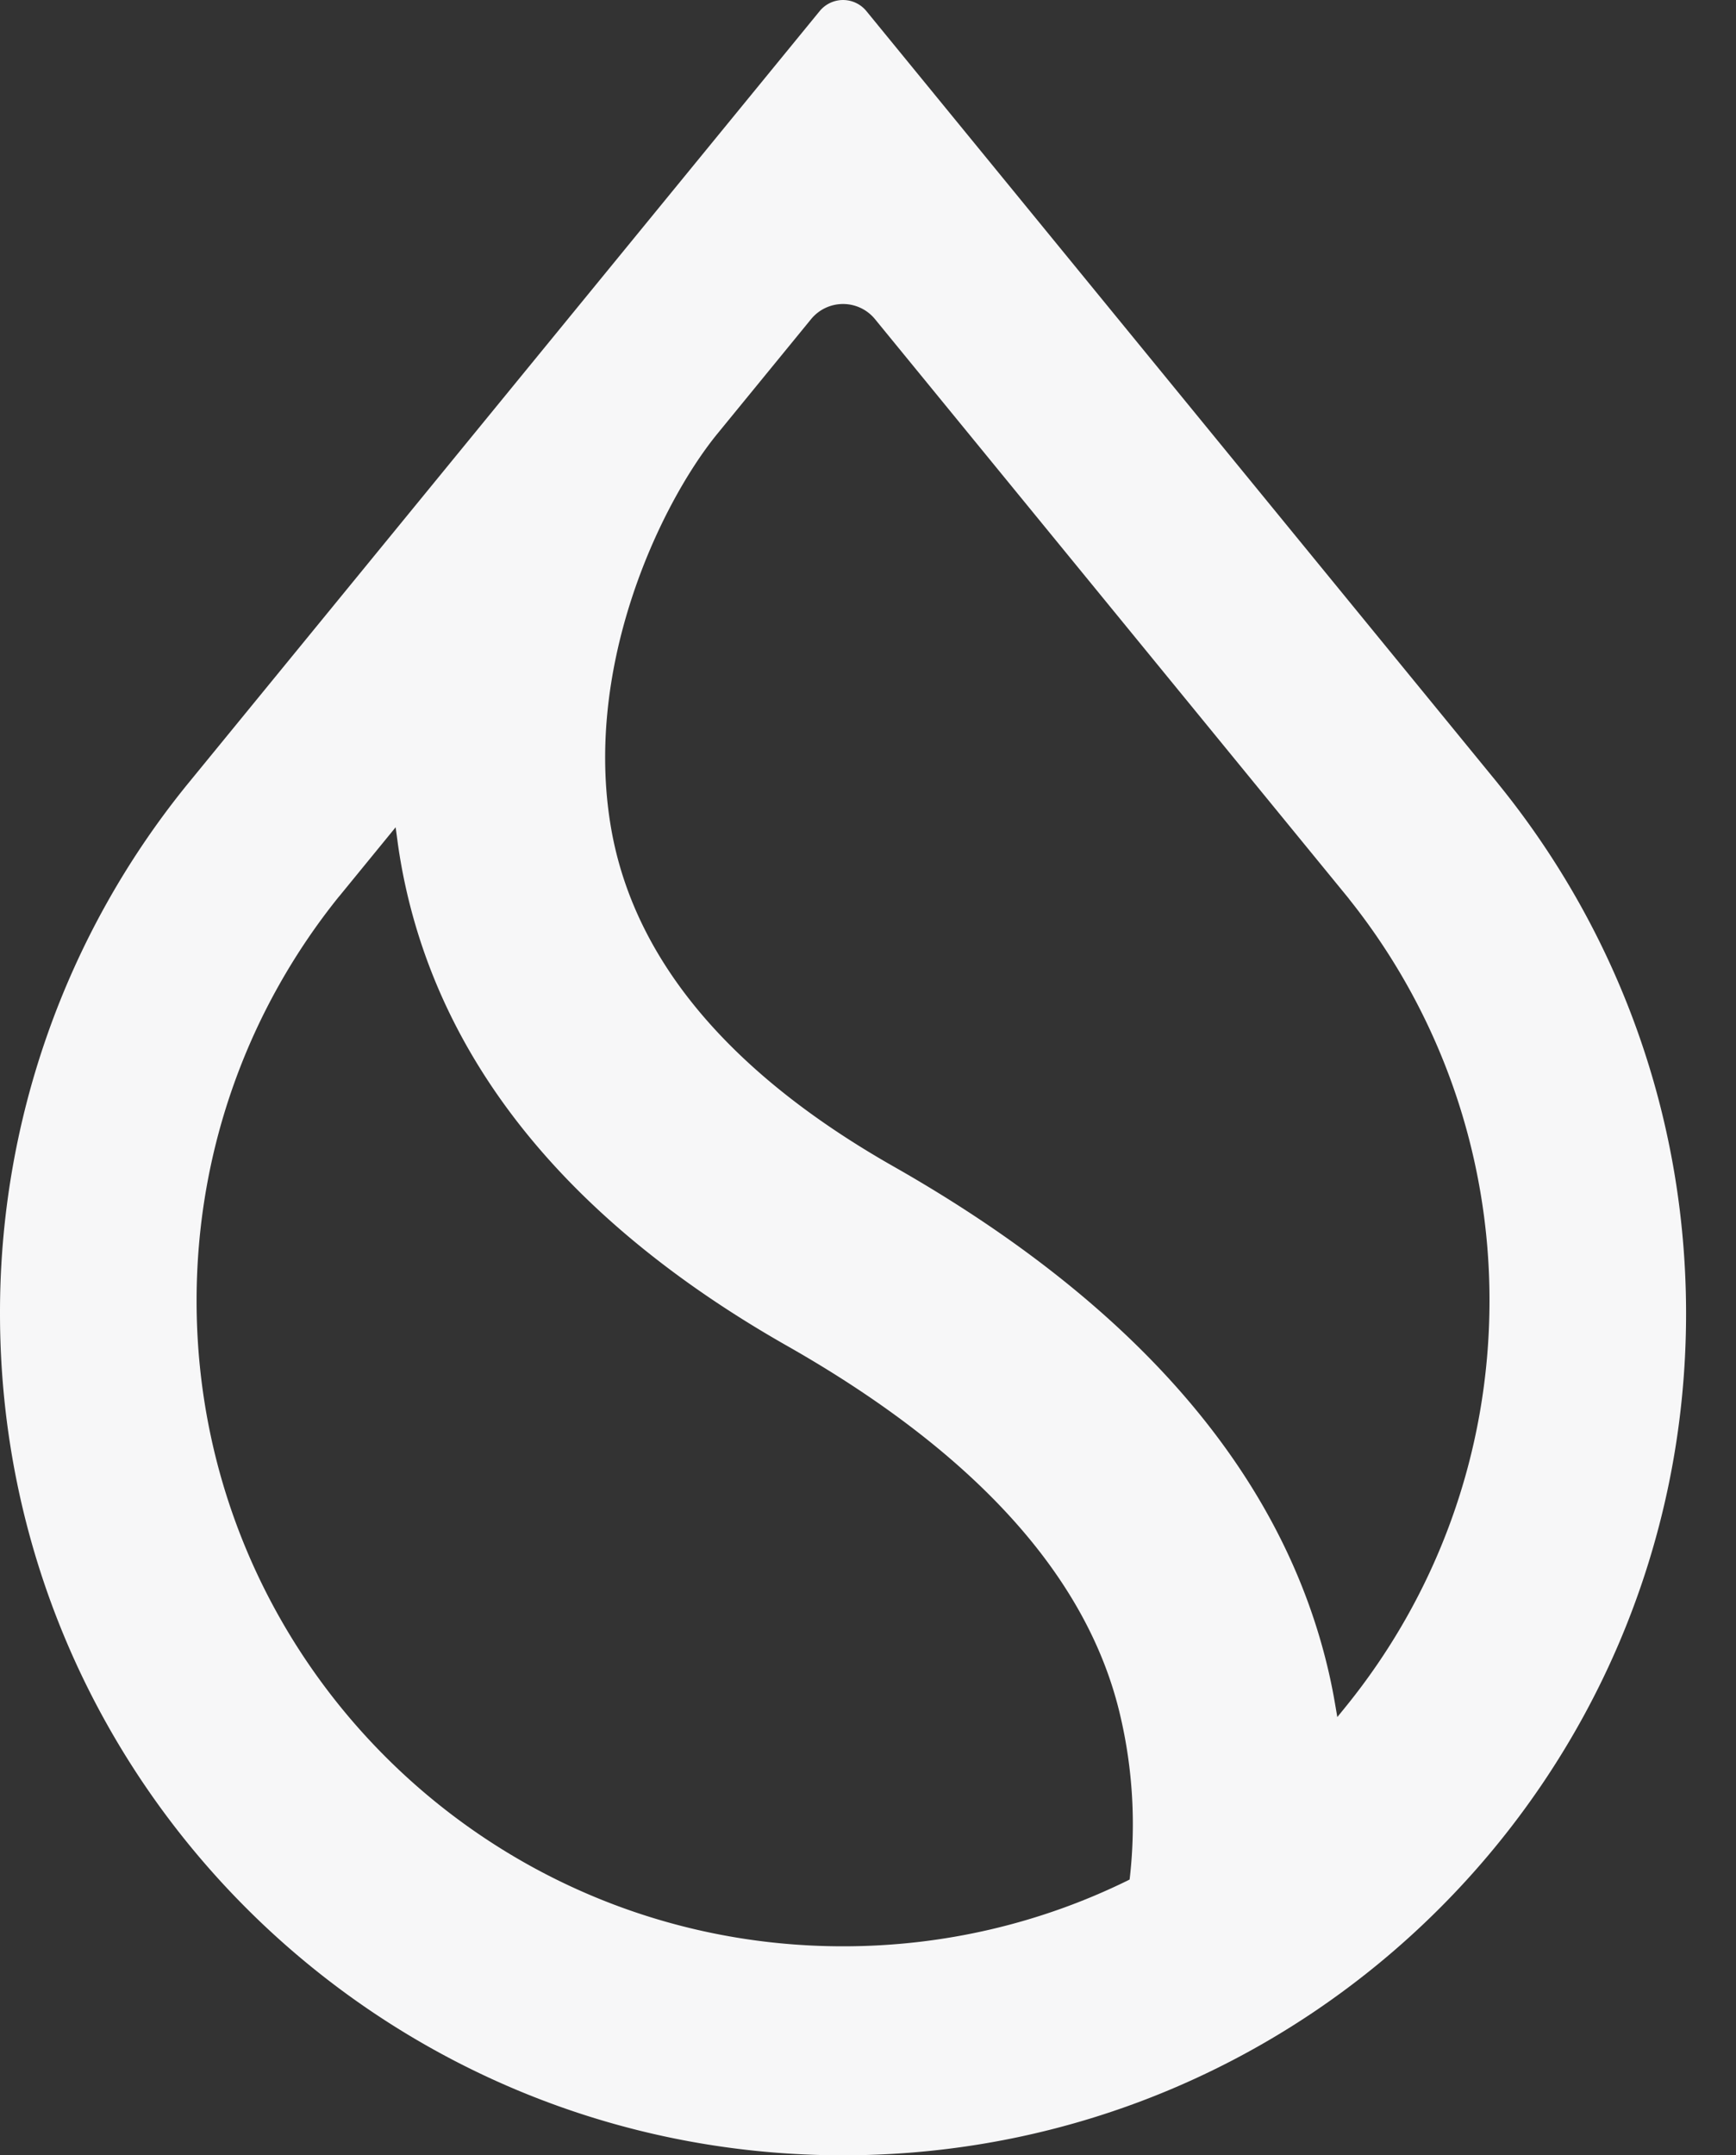 <svg xmlns="http://www.w3.org/2000/svg" width="29" height="36" fill="none">
  <rect width="100%" height="100%" fill="#333333" stroke="none"/>
  <path fill="#F7F7F8" fill-rule="evenodd"
    d="M22.536 15.014v.002a10.726 10.726 0 0 1 2.346 6.71c0 2.575-.904 4.94-2.412 6.794l-.13.16-.035-.204a9.557 9.557 0 0 0-.103-.522c-.755-3.317-3.214-6.16-7.262-8.463-2.734-1.551-4.298-3.418-4.71-5.54-.264-1.372-.067-2.75.314-3.93.381-1.18.948-2.169 1.43-2.764l1.574-1.925a.69.69 0 0 1 1.07 0l7.918 9.682Zm2.49-1.923.001-.001L14.473.185a.504.504 0 0 0-.78 0L3.139 13.09l-.035.043A13.986 13.986 0 0 0 0 21.94C0 29.705 6.305 36 14.083 36c7.778 0 14.083-6.295 14.083-14.06 0-3.334-1.163-6.397-3.105-8.807l-.034-.042ZM5.665 14.973l.944-1.155.029.213c.022.169.05.338.082.509.611 3.205 2.793 5.877 6.441 7.947 3.171 1.804 5.017 3.88 5.55 6.156a7.94 7.94 0 0 1 .165 2.701l-.006.05-.046.023c-1.431.7-3.04 1.092-4.74 1.092-5.965 0-10.8-4.827-10.8-10.782 0-2.557.891-4.906 2.38-6.754Z"
    clip-rule="evenodd" />
</svg>